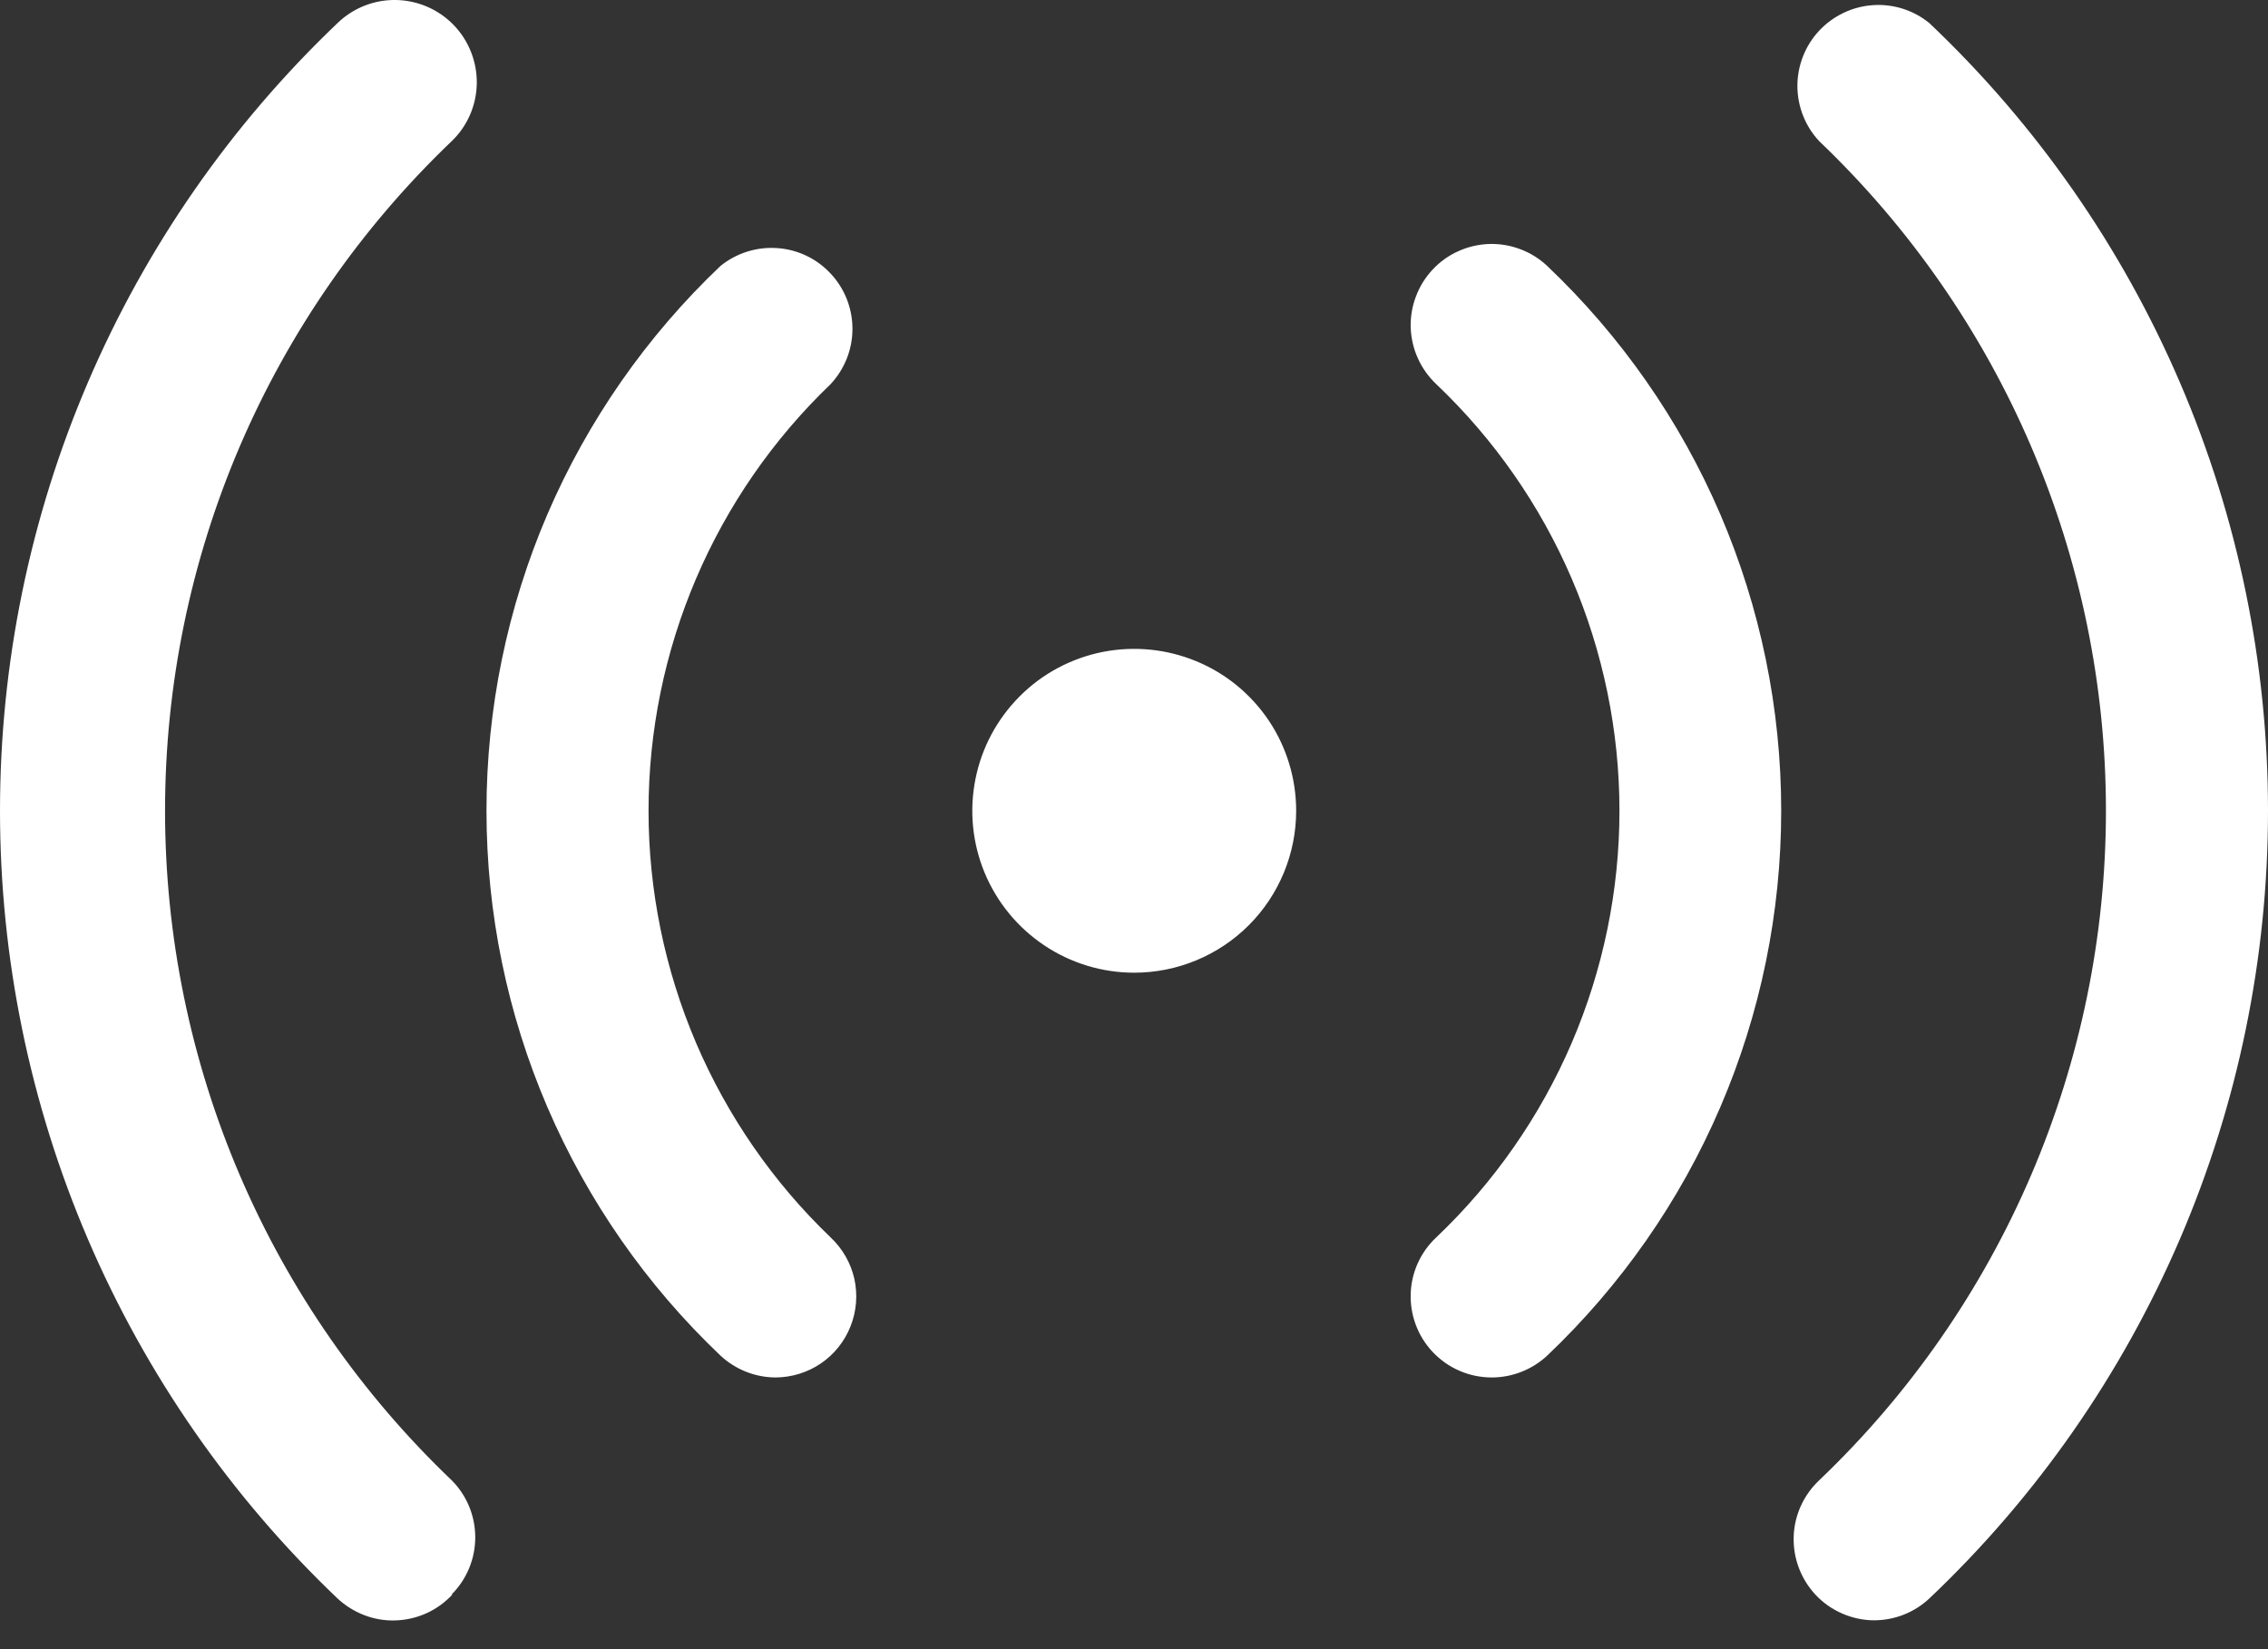 <svg width="22" height="16" viewBox="0 0 22 16" fill="none" xmlns="http://www.w3.org/2000/svg">
<rect x="0" y="0" width="22" height="16" fill="#333333" stroke="none"/>
<path d="M7.523 13.364C7.325 13.363 7.134 13.287 6.989 13.152C6.272 12.471 5.701 11.651 5.31 10.742C4.92 9.834 4.719 8.855 4.719 7.866C4.719 6.877 4.92 5.898 5.31 4.989C5.701 4.081 6.272 3.261 6.989 2.58C7.144 2.455 7.34 2.393 7.538 2.407C7.737 2.42 7.923 2.509 8.058 2.655C8.194 2.8 8.269 2.992 8.269 3.191C8.269 3.39 8.193 3.581 8.057 3.727C7.499 4.262 7.055 4.904 6.751 5.616C6.448 6.327 6.291 7.092 6.291 7.866C6.291 8.639 6.448 9.405 6.751 10.116C7.055 10.827 7.499 11.47 8.057 12.005C8.172 12.113 8.252 12.252 8.287 12.405C8.321 12.559 8.309 12.719 8.251 12.866C8.194 13.012 8.094 13.138 7.964 13.227C7.834 13.316 7.68 13.363 7.523 13.364ZM4.381 15.469C4.528 15.322 4.61 15.123 4.61 14.915C4.61 14.707 4.528 14.508 4.381 14.361C3.503 13.523 2.803 12.515 2.325 11.399C1.847 10.282 1.601 9.08 1.601 7.866C1.601 6.651 1.847 5.45 2.325 4.333C2.803 3.217 3.503 2.209 4.381 1.37C4.534 1.224 4.621 1.022 4.625 0.811C4.628 0.6 4.548 0.395 4.401 0.243C4.254 0.091 4.053 0.004 3.842 0C3.63 -0.004 3.426 0.077 3.274 0.224C2.239 1.21 1.416 2.395 0.853 3.709C0.29 5.023 0 6.437 0 7.866C0 9.295 0.29 10.709 0.853 12.023C1.416 13.336 2.239 14.522 3.274 15.508C3.35 15.579 3.439 15.634 3.536 15.671C3.633 15.708 3.736 15.725 3.84 15.721C3.944 15.717 4.046 15.693 4.14 15.65C4.234 15.607 4.319 15.545 4.389 15.469H4.381ZM15.008 13.152C15.725 12.471 16.297 11.651 16.687 10.742C17.077 9.834 17.278 8.855 17.278 7.866C17.278 6.877 17.077 5.898 16.687 4.989C16.297 4.081 15.725 3.261 15.008 2.58C14.933 2.509 14.844 2.454 14.748 2.418C14.651 2.381 14.548 2.364 14.445 2.367C14.342 2.371 14.24 2.394 14.146 2.437C14.052 2.479 13.967 2.54 13.897 2.615C13.826 2.691 13.771 2.779 13.735 2.876C13.698 2.972 13.681 3.075 13.684 3.178C13.688 3.282 13.711 3.383 13.754 3.477C13.796 3.571 13.857 3.656 13.932 3.727C14.493 4.26 14.94 4.902 15.246 5.614C15.551 6.325 15.709 7.092 15.709 7.866C15.709 8.64 15.551 9.406 15.246 10.118C14.94 10.83 14.493 11.472 13.932 12.005C13.78 12.147 13.691 12.343 13.684 12.551C13.677 12.758 13.752 12.96 13.893 13.112C13.967 13.192 14.057 13.256 14.157 13.299C14.257 13.343 14.365 13.364 14.474 13.364C14.672 13.363 14.863 13.287 15.008 13.152ZM18.715 15.508C19.753 14.524 20.579 13.339 21.144 12.025C21.709 10.711 22 9.296 22 7.866C22 6.436 21.709 5.021 21.144 3.707C20.579 2.393 19.753 1.208 18.715 0.224C18.561 0.098 18.364 0.036 18.166 0.05C17.967 0.064 17.782 0.153 17.646 0.298C17.51 0.444 17.435 0.636 17.435 0.835C17.436 1.034 17.511 1.225 17.647 1.37C18.526 2.209 19.225 3.217 19.703 4.333C20.181 5.45 20.428 6.651 20.428 7.866C20.428 9.08 20.181 10.282 19.703 11.399C19.225 12.515 18.526 13.523 17.647 14.361C17.496 14.503 17.406 14.699 17.399 14.907C17.392 15.114 17.467 15.316 17.608 15.469C17.681 15.548 17.77 15.611 17.869 15.654C17.967 15.697 18.074 15.72 18.181 15.72C18.38 15.719 18.57 15.644 18.715 15.508ZM12.573 7.866C12.573 7.555 12.481 7.251 12.309 6.993C12.136 6.735 11.891 6.533 11.604 6.415C11.317 6.296 11.001 6.265 10.696 6.325C10.391 6.386 10.111 6.535 9.892 6.755C9.672 6.975 9.522 7.255 9.462 7.559C9.401 7.864 9.432 8.18 9.551 8.467C9.67 8.754 9.871 8.999 10.13 9.172C10.388 9.345 10.692 9.437 11.002 9.437C11.419 9.437 11.819 9.271 12.113 8.977C12.408 8.682 12.573 8.282 12.573 7.866Z" fill="white"/>
</svg>
